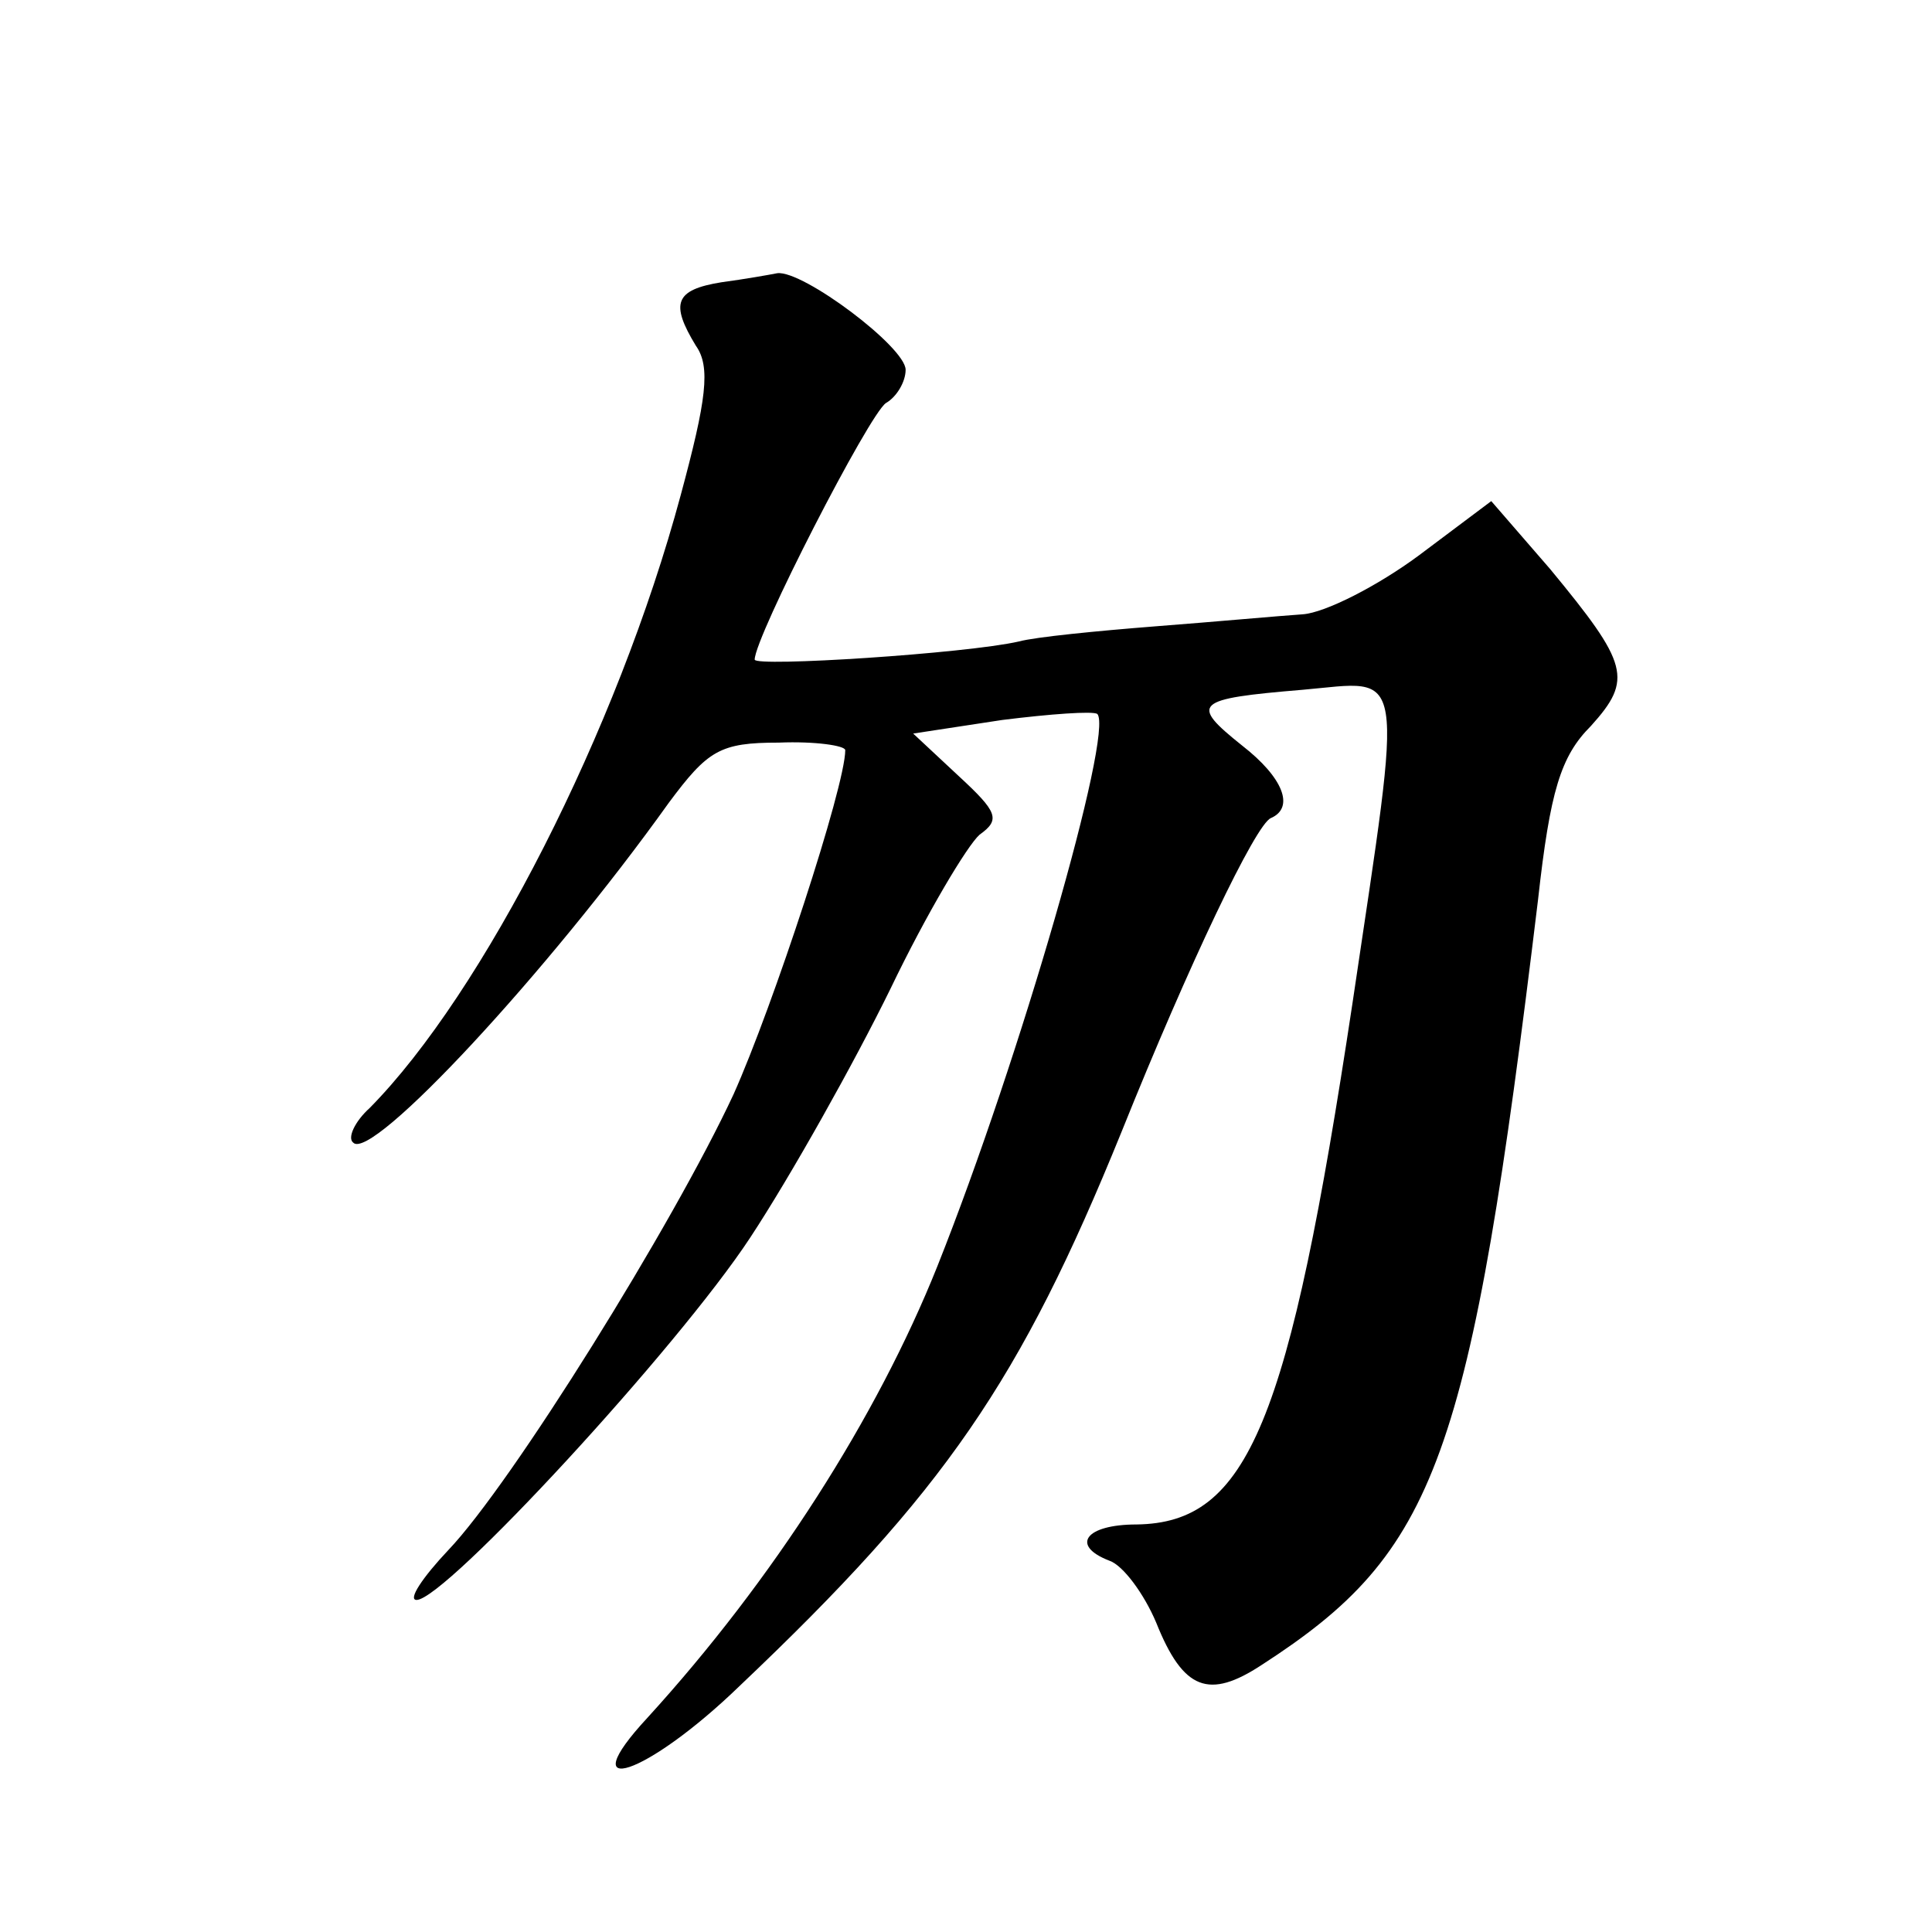 <?xml version="1.0" standalone="no"?>
<!DOCTYPE svg PUBLIC "-//W3C//DTD SVG 20010904//EN"
 "http://www.w3.org/TR/2001/REC-SVG-20010904/DTD/svg10.dtd">
<svg version="1.0" xmlns="http://www.w3.org/2000/svg"
 width="128pt" height="128pt" viewBox="0 0 128 128"
 preserveAspectRatio="xMidYMid meet">
<g transform="translate(0,128) scale(0.1,-0.1)"
fill="#0" stroke="none">
<path d="M478 1093 c-31 -5 -34 -14 -17 -42 10 -14 7 -36 -10 -99 -42 -156 -131
-330 -206 -406 -10 -9 -15 -20 -11 -23 12 -13 129 113 209 225 26 35 34 40 73 40
24 1 44 -2 44 -5 0 -24 -48 -170 -74 -228 -40 -86 -147 -258 -189 -302 -17 -18
-27 -33 -21 -33 19 0 173 167 221 240 27 41 69 116 93 165 24 50 51 95 59 102 14
10 12 15 -14 39 l-30 28 59 9 c32 4 60 6 63 4 11 -12 -51 -228 -106 -366 -40 -100
-109 -208 -192 -299 -51 -55 -1 -39 61 21 136 129 186 202 253 367 45 112 89 204
99 208 16 7 8 27 -19 48 -35 28 -32 31 40 37 69 6 67 21 33 -208 -42 -278 -69 -344
-143 -345 -34 0 -44 -14 -18 -24 9 -3 23 -22 31 -41 18 -45 35 -51 70 -28 116 75
138 135 183 507 8 72 15 95 35 115 28 31 25 41 -27 104 l-39 45 -48 -36 c-27 -20
-62 -38 -77 -39 -15 -1 -59 -5 -98 -8 -38 -3 -79 -7 -90 -10 -35 -8 -175 -17 -175
-12 0 15 76 163 87 170 7 4 13 14 13 22 0 15 -68 66 -85 64 -5 -1 -22 -4 -37 -6z"/>
</g>
</svg>

